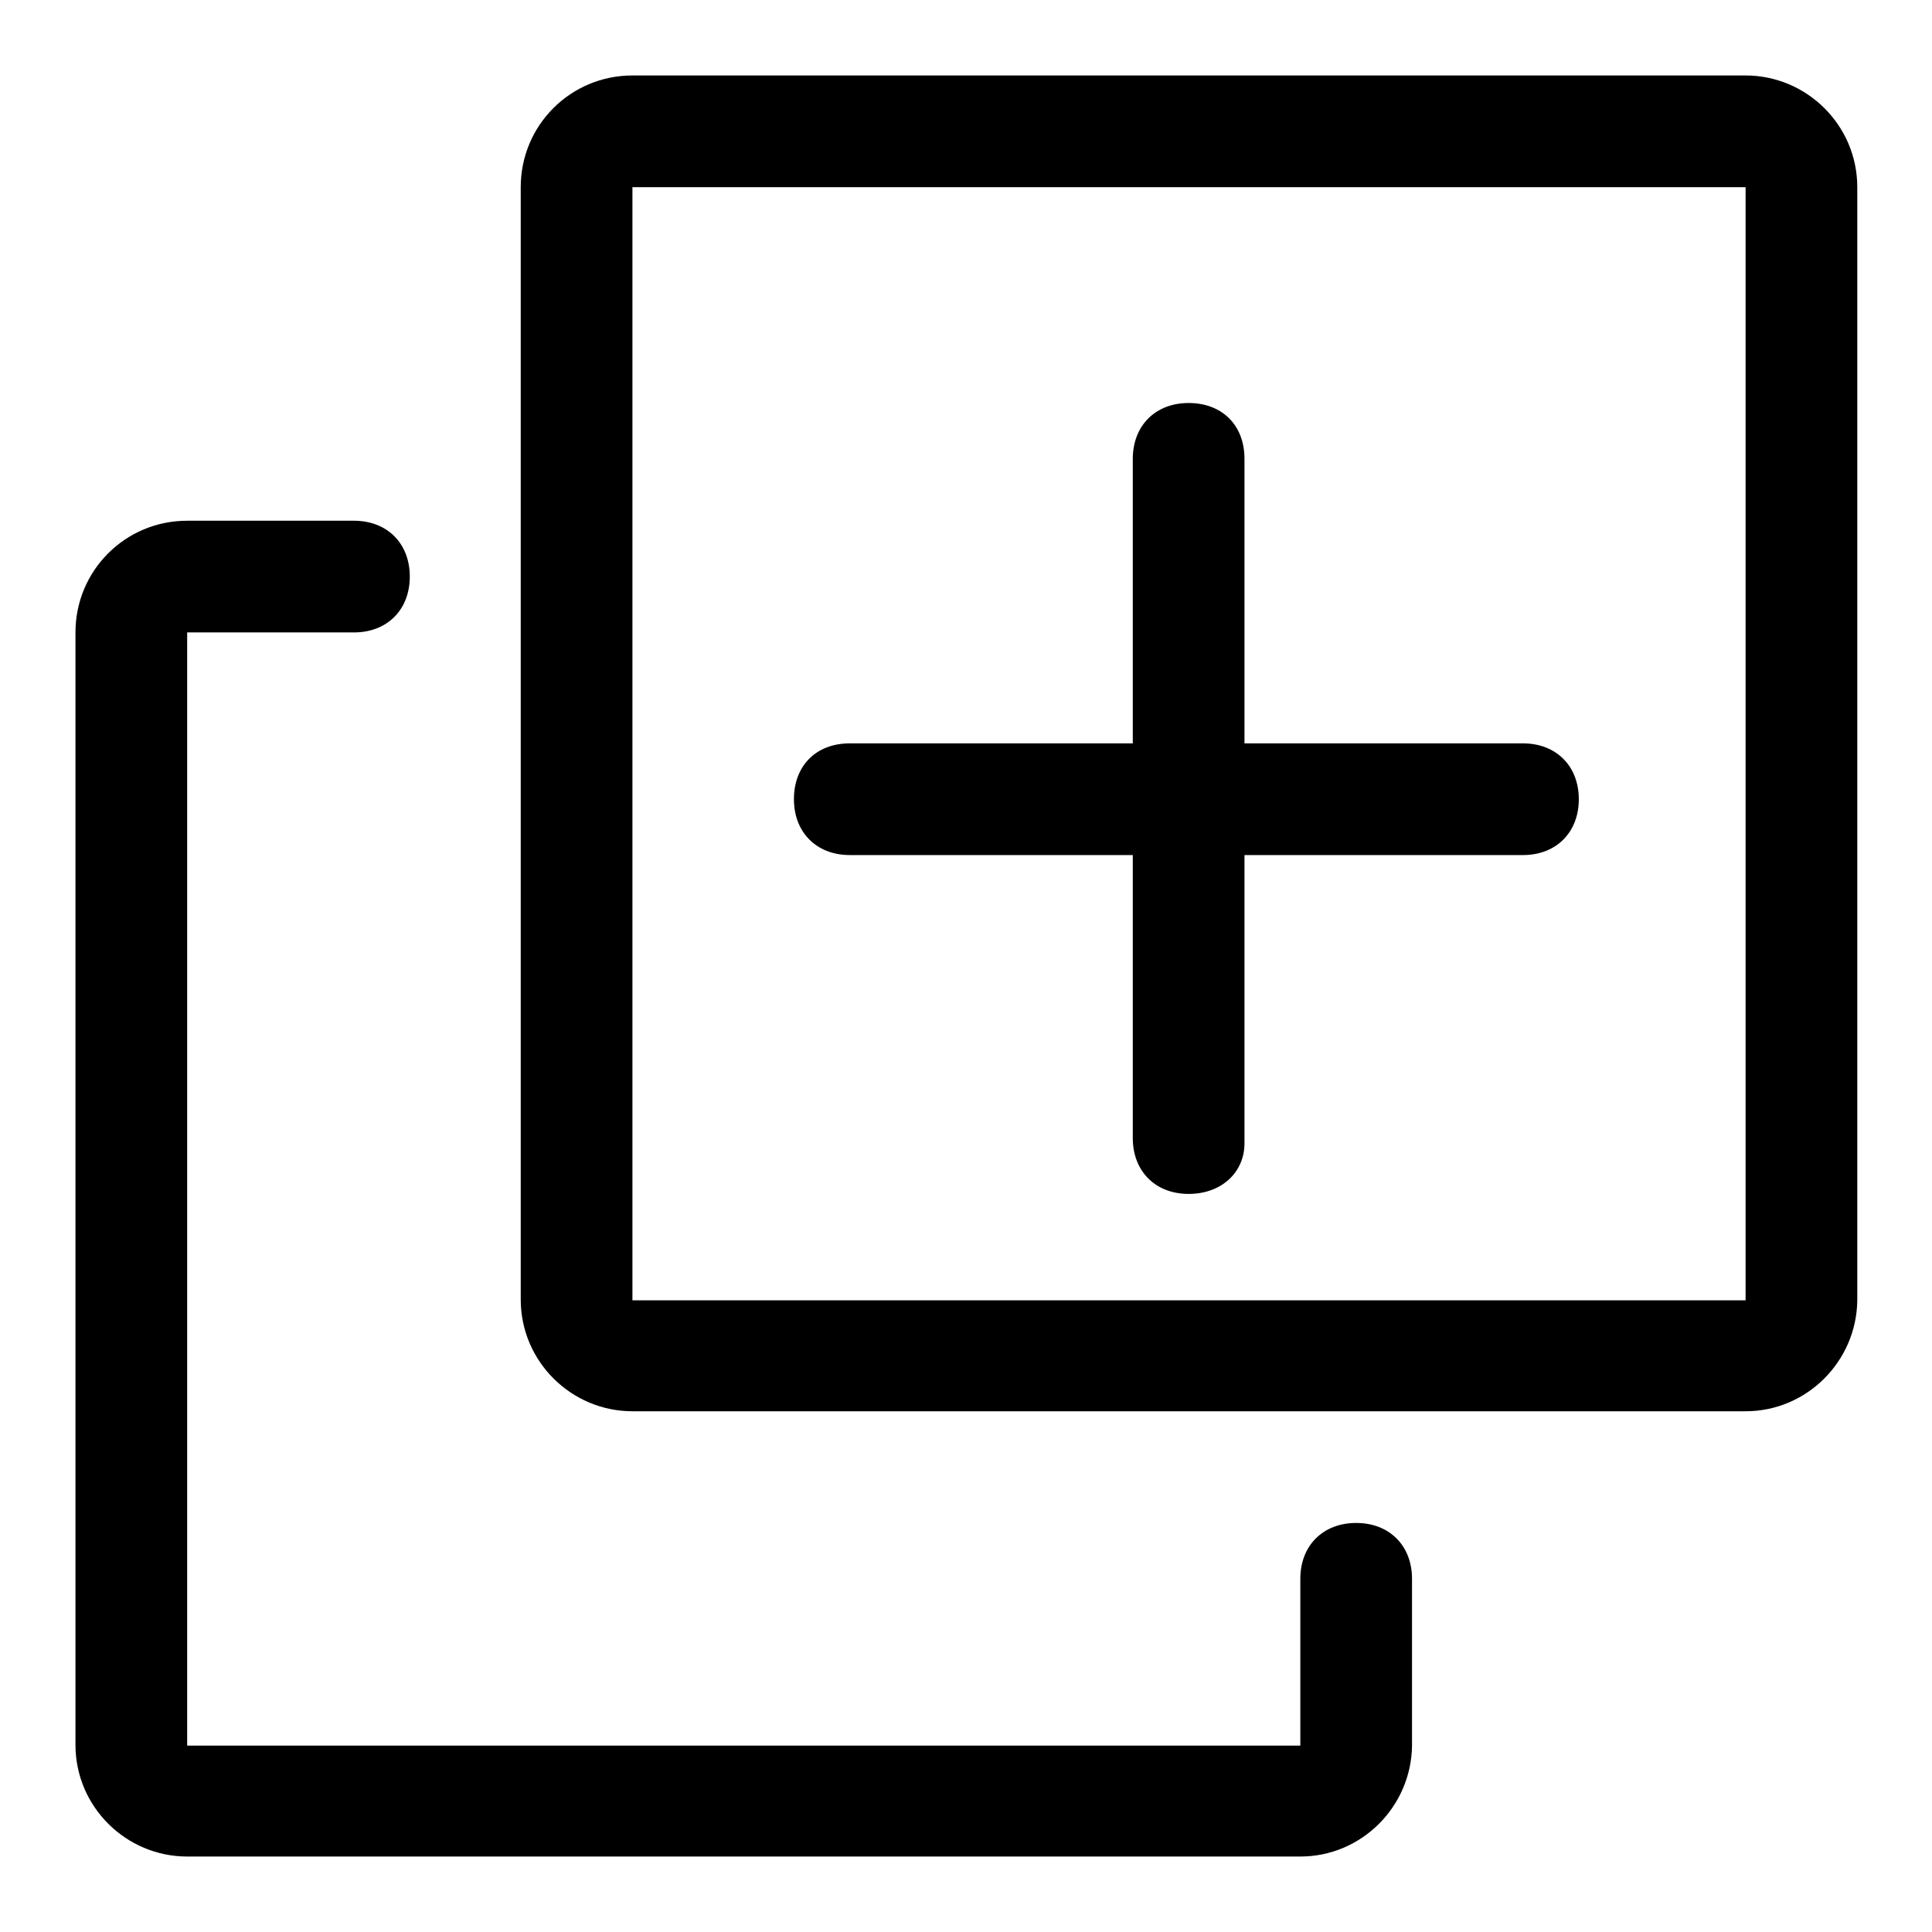 <?xml version="1.0" encoding="utf-8"?>
<!-- Svg Vector Icons : http://www.onlinewebfonts.com/icon -->
<!DOCTYPE svg PUBLIC "-//W3C//DTD SVG 1.1//EN" "http://www.w3.org/Graphics/SVG/1.1/DTD/svg11.dtd">
<svg version="1.1" xmlns="http://www.w3.org/2000/svg" xmlns:xlink="http://www.w3.org/1999/xlink" x="0px" y="0px" viewBox="0 0 256 256" enable-background="new 0 0 256 256" xml:space="preserve">
<g> <path fill="#000000" d="M201.8,113.3h-89.2c-4.4,0-7.4-3-7.4-7.4s2.9-7.4,7.4-7.4h89.2c4.4,0,7.4,3,7.4,7.4 S206.2,113.3,201.8,113.3z"/> <path fill="#000000" d="M157.5,158.2c-4.4,0-7.4-3-7.4-7.4v-90c0-4.4,3-7.4,7.4-7.4s7.4,2.9,7.4,7.4v90.7 C164.9,155.3,161.9,158.2,157.5,158.2z M172.3,246H24.8c-8.1,0-14.8-6.6-14.8-14.8V83.8C10,75.6,16.6,69,24.8,69h22.1 c4.4,0,7.4,3,7.4,7.4s-3,7.4-7.4,7.4H24.8v147.5h147.5v-22.1c0-4.4,3-7.4,7.4-7.4s7.4,3,7.4,7.4v22.1 C187,239.4,180.4,246,172.3,246z"/> <path fill="#000000" d="M231.3,187H83.8c-8.1,0-14.8-6.6-14.8-14.8V24.8C69,16.6,75.6,10,83.8,10h147.5c8.1,0,14.8,6.6,14.8,14.8 v147.5C246,180.4,239.4,187,231.3,187z M83.8,24.8v147.5h147.5V24.8H83.8z"/></g>
</svg>